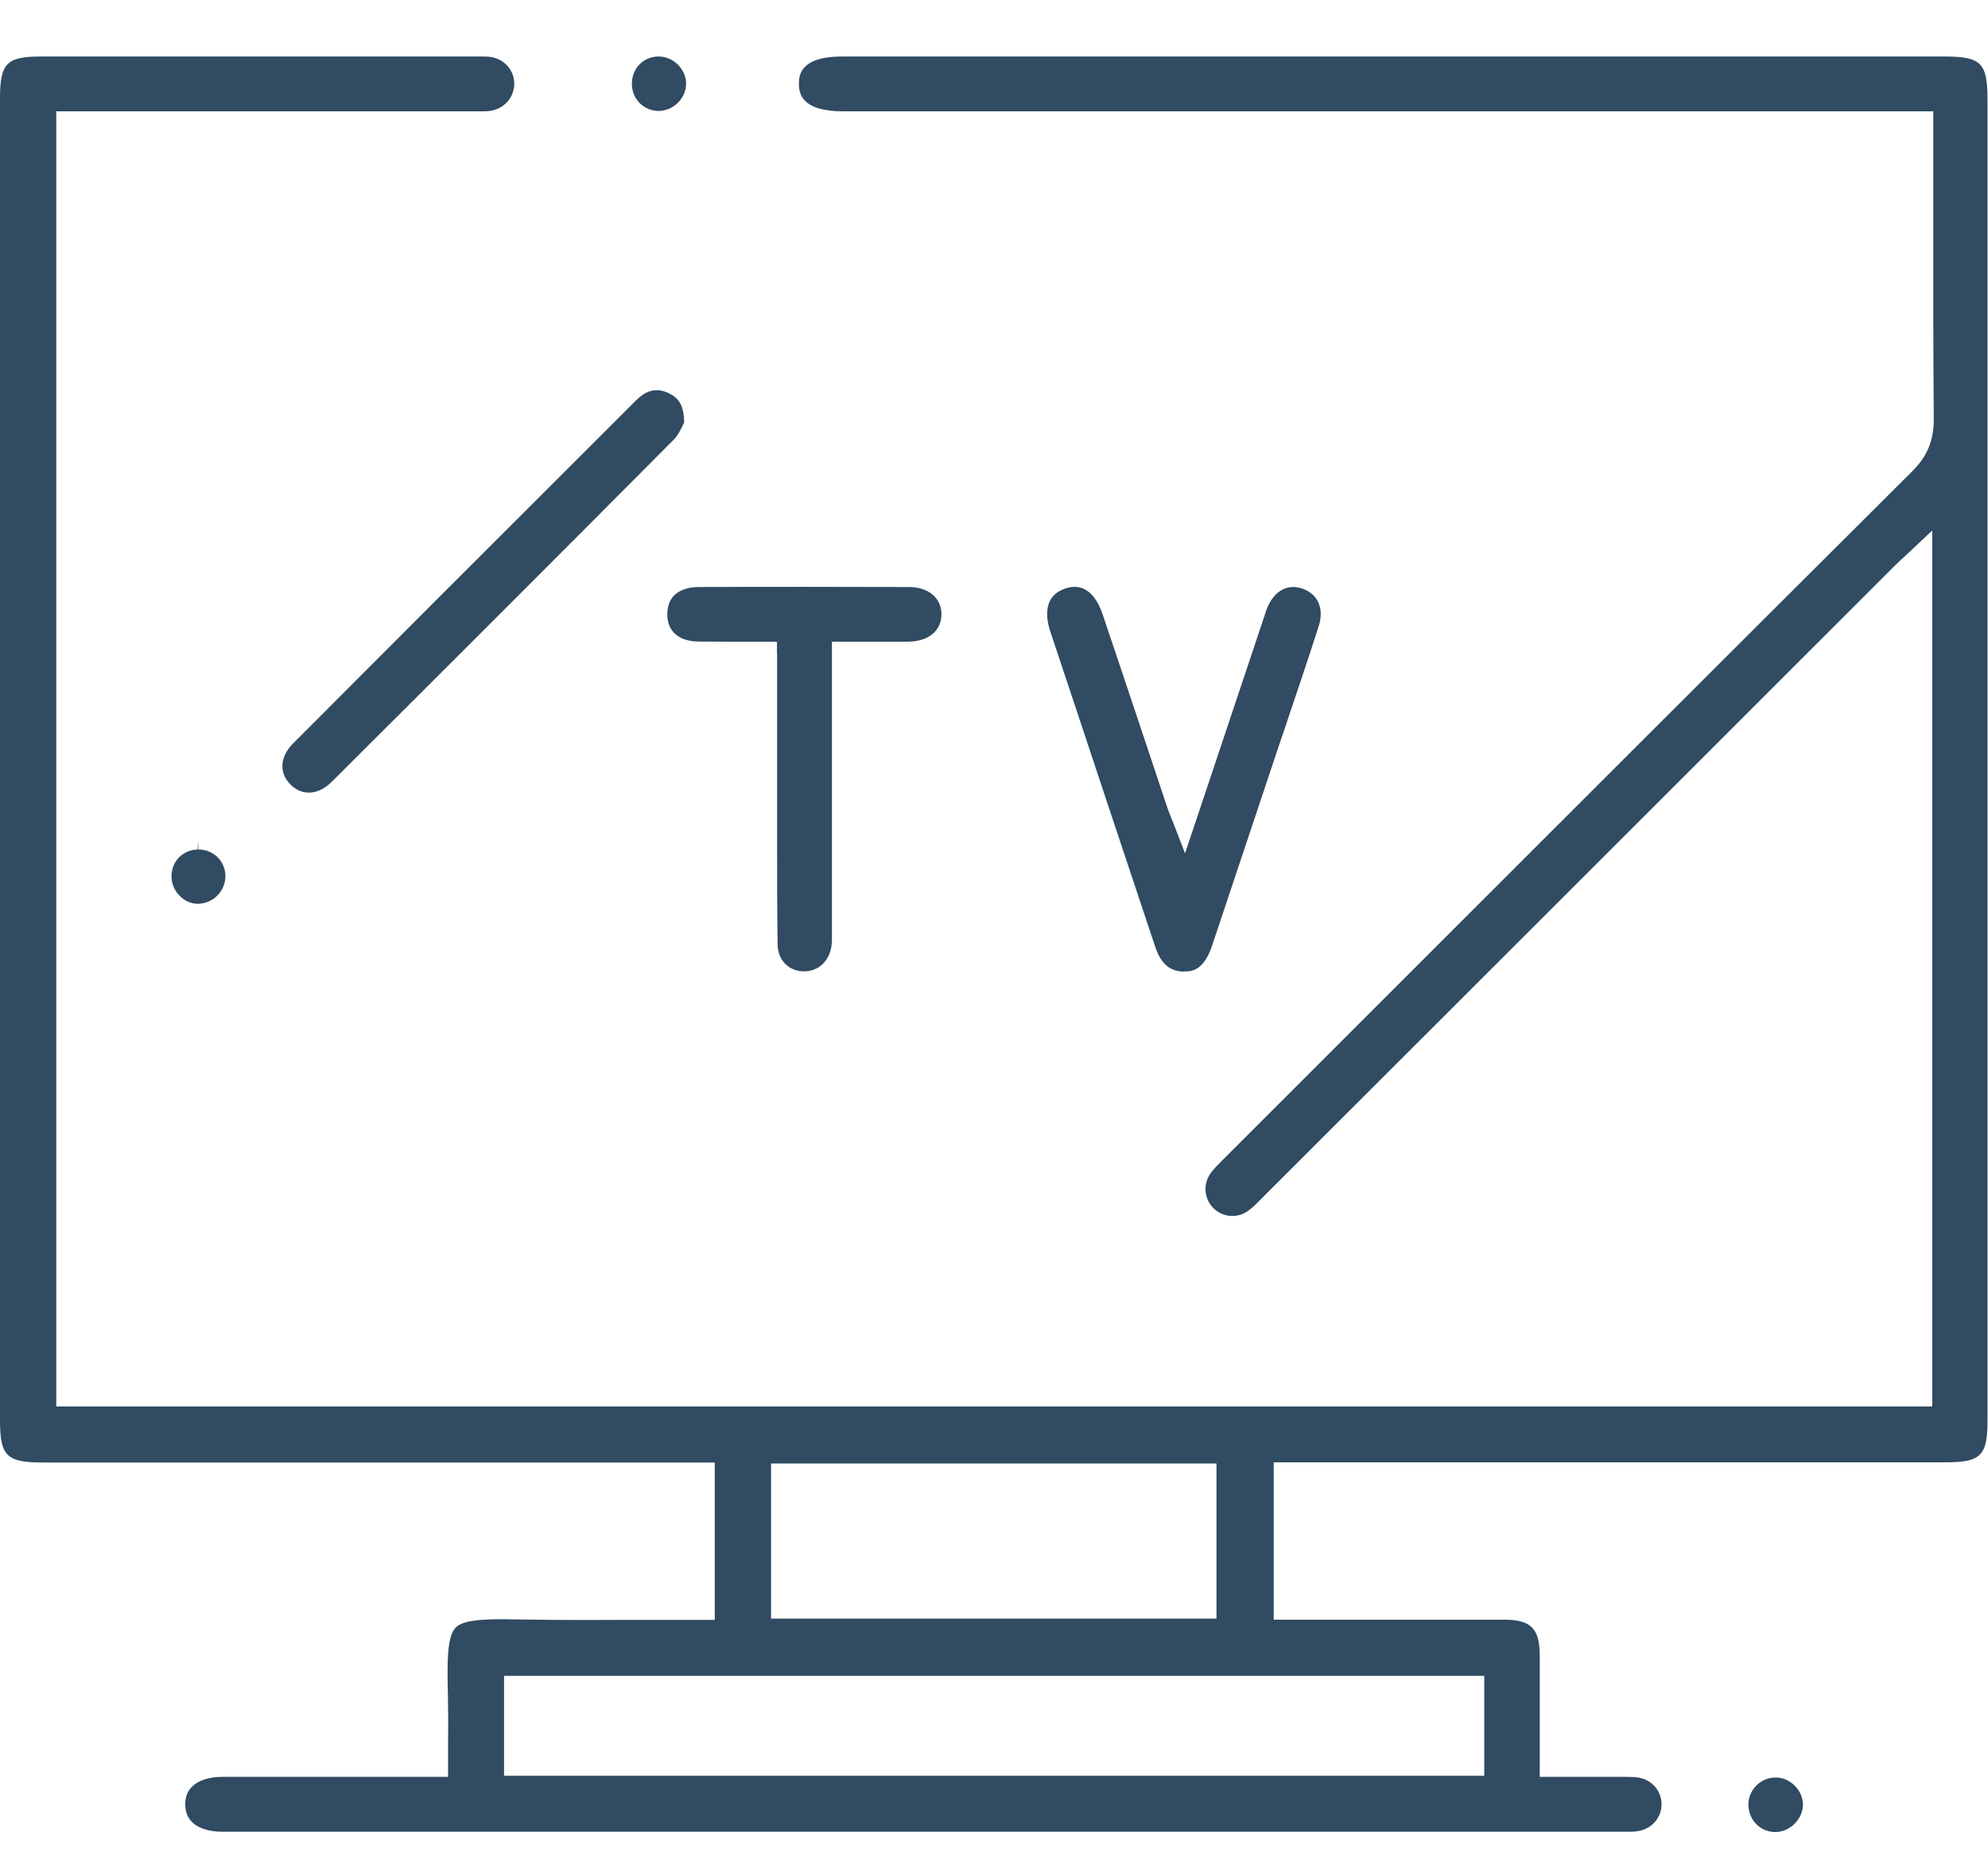 <svg width="33" height="31" viewBox="0 0 33 31" fill="none" xmlns="http://www.w3.org/2000/svg">
<g clip-path="url(#clip0_12_6558)">
<path d="M32.275 0.938H21.64H13.982C13.273 0.938 13.265 1.26 13.262 1.382C13.26 1.506 13.292 1.599 13.36 1.67C13.472 1.787 13.688 1.848 13.988 1.848H32.092V2.446C32.092 2.837 32.092 3.229 32.092 3.618C32.092 4.708 32.09 5.835 32.1 6.942C32.103 7.307 31.997 7.569 31.743 7.823C28.473 11.08 25.152 14.401 21.942 17.611L20.346 19.206L20.301 19.251C20.227 19.326 20.156 19.394 20.1 19.471C19.968 19.648 19.984 19.892 20.137 20.051C20.222 20.138 20.336 20.186 20.455 20.186C20.555 20.186 20.651 20.154 20.733 20.09C20.809 20.032 20.878 19.963 20.952 19.887L20.997 19.841L26.377 14.465L31.444 9.4C31.502 9.342 31.563 9.286 31.632 9.223L31.74 9.122L32.074 8.807V23.348H0.934V1.848H7.841H7.92H7.991C8.034 1.848 8.089 1.848 8.14 1.84C8.367 1.808 8.539 1.615 8.536 1.387C8.536 1.16 8.364 0.972 8.129 0.943C8.084 0.938 8.036 0.938 7.999 0.938H7.933H7.862H3.691H0.685C0.108 0.938 0 1.049 0 1.636V23.578C0 24.173 0.108 24.279 0.72 24.279H4.242H7.764H11.865V26.891H11.318C11.05 26.891 10.786 26.891 10.518 26.891C10.251 26.891 9.984 26.893 9.717 26.893C9.341 26.893 9.029 26.891 8.738 26.886C8.6 26.886 8.476 26.88 8.364 26.88C7.954 26.88 7.676 26.904 7.563 27.02C7.422 27.166 7.42 27.571 7.436 28.174C7.441 28.426 7.441 28.674 7.438 28.934C7.438 29.053 7.438 29.174 7.438 29.299V29.497H5.872H4.991C4.554 29.497 4.12 29.497 3.683 29.497C3.541 29.497 3.075 29.532 3.075 29.952C3.075 30.36 3.501 30.408 3.683 30.408H3.72H3.75H3.779H26.898H26.972H27.041C27.083 30.408 27.126 30.408 27.165 30.402C27.411 30.373 27.586 30.18 27.581 29.942C27.575 29.712 27.401 29.529 27.168 29.505C27.118 29.5 27.065 29.497 26.991 29.497C26.956 29.497 26.919 29.497 26.885 29.497C26.848 29.497 26.811 29.497 26.771 29.497H26.337H26.051H25.758H25.559V28.722C25.559 28.301 25.559 27.894 25.559 27.489C25.559 27.034 25.413 26.888 24.969 26.888C24.506 26.888 24.043 26.888 23.58 26.888H22.627H21.674H21.143V24.276H27.795H32.278C32.886 24.276 32.992 24.171 32.992 23.573V1.665C32.992 1.041 32.892 0.938 32.267 0.938H32.275ZM12.799 26.671V24.295H20.193V26.87H12.799V26.671ZM24.44 27.82H24.638V29.479H8.367V27.82H24.44Z" fill="#304B62"/>
<path d="M19.647 16.127H19.671C19.814 16.127 19.991 16.08 20.118 15.704C20.33 15.072 20.542 14.439 20.753 13.804L21.087 12.804C21.172 12.547 21.259 12.29 21.346 12.034C21.526 11.499 21.714 10.944 21.889 10.398C21.984 10.105 21.881 9.864 21.619 9.771C21.566 9.753 21.516 9.745 21.465 9.745C21.277 9.745 21.116 9.88 21.026 10.113C21.015 10.142 21.005 10.171 20.997 10.2L20.978 10.258L19.846 13.645L19.671 14.166L19.473 13.653L19.425 13.534C19.401 13.473 19.386 13.434 19.372 13.391L19.01 12.306C18.774 11.597 18.536 10.891 18.298 10.184C18.242 10.02 18.107 9.742 17.837 9.742C17.793 9.742 17.745 9.75 17.695 9.766C17.57 9.806 17.48 9.874 17.43 9.972C17.366 10.099 17.366 10.271 17.43 10.47C17.747 11.422 18.065 12.375 18.38 13.328C18.645 14.124 18.912 14.921 19.176 15.717C19.269 15.995 19.409 16.119 19.642 16.13L19.647 16.127Z" fill="#304B62"/>
<path d="M12.9 10.848V11.7C12.9 12.343 12.9 12.97 12.9 13.598C12.9 13.786 12.9 13.971 12.9 14.159C12.9 14.659 12.9 15.172 12.908 15.68C12.913 15.934 13.082 16.114 13.329 16.125H13.352C13.58 16.125 13.76 15.961 13.8 15.717C13.813 15.64 13.81 15.558 13.81 15.468V15.423C13.81 14.336 13.81 13.248 13.81 12.161V10.652H14.363H14.683C14.818 10.652 14.951 10.652 15.083 10.652C15.414 10.647 15.628 10.47 15.628 10.197C15.628 9.927 15.411 9.745 15.086 9.745C14.498 9.745 13.908 9.742 13.321 9.742C12.733 9.742 12.175 9.742 11.601 9.745C11.423 9.745 11.28 9.795 11.19 9.885C11.114 9.962 11.077 10.07 11.077 10.203C11.079 10.48 11.267 10.645 11.587 10.65C11.725 10.65 11.863 10.652 12.003 10.652C12.111 10.652 12.22 10.652 12.334 10.652C12.453 10.652 12.574 10.652 12.699 10.652H12.897V10.851L12.9 10.848Z" fill="#304B62"/>
<path d="M11.101 6.527C11.029 6.492 10.963 6.477 10.9 6.477C10.783 6.477 10.672 6.532 10.556 6.649L9.629 7.575C8.039 9.162 6.451 10.75 4.864 12.343C4.647 12.56 4.628 12.827 4.819 13.021C4.906 13.11 5.015 13.158 5.128 13.158C5.255 13.158 5.385 13.097 5.496 12.989C7.581 10.912 9.444 9.049 11.188 7.294C11.254 7.228 11.302 7.125 11.339 7.051C11.347 7.038 11.352 7.024 11.357 7.011C11.352 6.709 11.254 6.601 11.103 6.529L11.101 6.527Z" fill="#304B62"/>
<path d="M10.926 1.842C11.05 1.842 11.167 1.792 11.254 1.705C11.341 1.618 11.389 1.504 11.389 1.387C11.389 1.147 11.175 0.938 10.934 0.938H10.921C10.672 0.945 10.487 1.141 10.489 1.393C10.489 1.641 10.682 1.837 10.926 1.842Z" fill="#304B62"/>
<path d="M29.499 29.508C29.499 29.508 29.478 29.508 29.47 29.508C29.232 29.508 29.031 29.704 29.023 29.942C29.015 30.191 29.197 30.397 29.443 30.413C29.451 30.413 29.462 30.413 29.47 30.413C29.705 30.413 29.915 30.212 29.928 29.976C29.938 29.743 29.74 29.524 29.502 29.508H29.499Z" fill="#304B62"/>
<path d="M3.284 14.102C3.035 14.107 2.847 14.298 2.847 14.546C2.847 14.668 2.895 14.782 2.98 14.869C3.064 14.957 3.175 15.004 3.289 15.004C3.543 14.996 3.739 14.793 3.742 14.549C3.742 14.43 3.697 14.316 3.615 14.234C3.53 14.149 3.416 14.102 3.292 14.102V14.004C3.292 14.004 3.289 14.004 3.287 14.004L3.281 14.102H3.284Z" fill="#304B62"/>
</g>
<defs>
<clipPath id="clip0_12_6558">
<rect width="33" height="29.475" fill="white" transform="translate(0 0.938)"/>
</clipPath>
</defs>
</svg>
